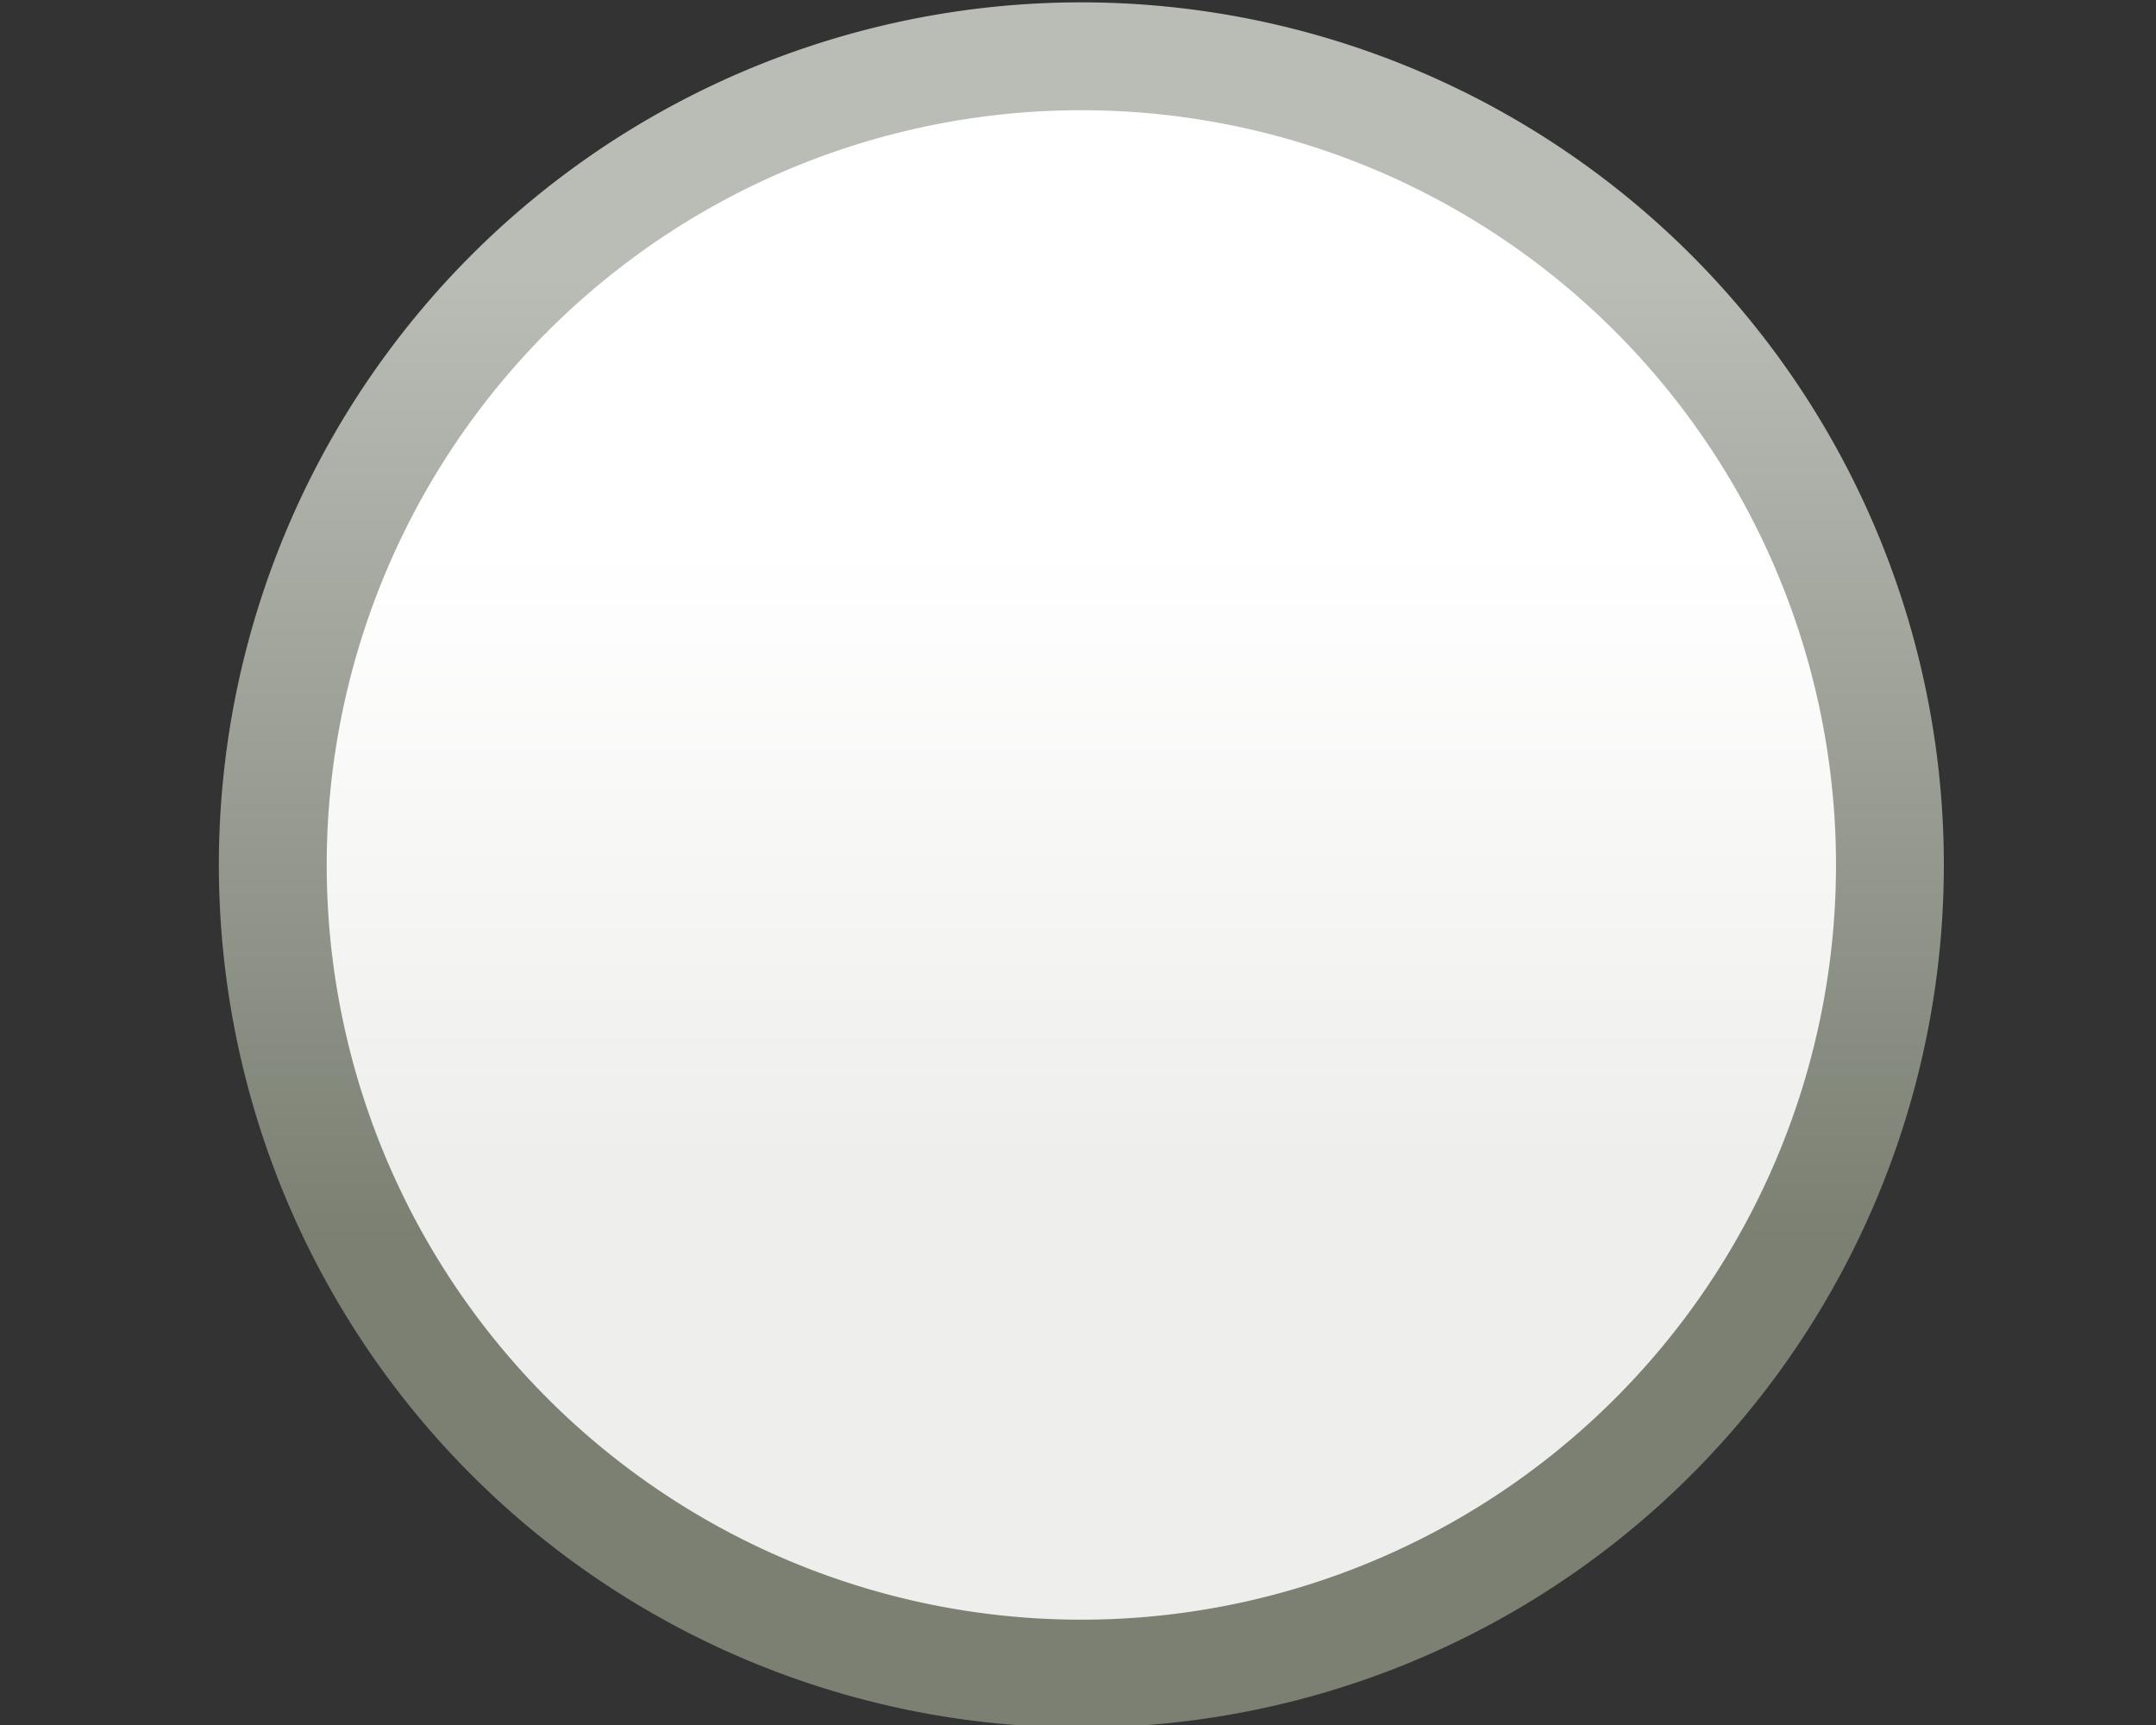 <?xml version="1.0" encoding="UTF-8" standalone="no"?>
<!-- Created with Inkscape (http://www.inkscape.org/) -->
<svg id="svg5980" xmlns:rdf="http://www.w3.org/1999/02/22-rdf-syntax-ns#" xmlns="http://www.w3.org/2000/svg" height="16" width="20" version="1.1" xmlns:cc="http://creativecommons.org/ns#" xmlns:xlink="http://www.w3.org/1999/xlink" xmlns:dc="http://purl.org/dc/elements/1.1/">
 <rect width="100%" height="100%" fill="#333333" stroke="none"/>
 <defs id="defs5982">
  <linearGradient id="linearGradient6007" y2="477.02" gradientUnits="userSpaceOnUse" y1="477.02" gradientTransform="matrix(0 -1 1 0 -167.31 401.4)" x2="113.83" x1="108.6">
   <stop id="stop4716-4" style="stop-color:#eeeeec" offset="0"/>
   <stop id="stop4718-5" style="stop-color:#fff" offset="1"/>
  </linearGradient>
  <linearGradient id="linearGradient6009" y2="479.9" gradientUnits="userSpaceOnUse" y1="479.9" gradientTransform="matrix(0 -1 1 0 -166.31 401.4)" x2="107.97" x1="116.16">
   <stop id="stop4724-2" style="stop-color:#babdb6" offset="0"/>
   <stop id="stop4726-2" style="stop-color:#7b8073" offset="1"/>
  </linearGradient>
 </defs>
 <g id="layer1" transform="translate(0,-16)">
  <path id="path5387" style="stroke-linejoin:round;stroke-width:.917;color:#000000;stroke:url(#linearGradient6009);stroke-linecap:round;fill:url(#linearGradient6007)" d="m319.25 290.25a6.875 6.875 0 1 1 -13.75 0 6.875 6.875 0 1 1 13.75 0z" transform="matrix(1.091 0 0 1.091 -330.77 -292.64)"/>
 </g>
</svg>
